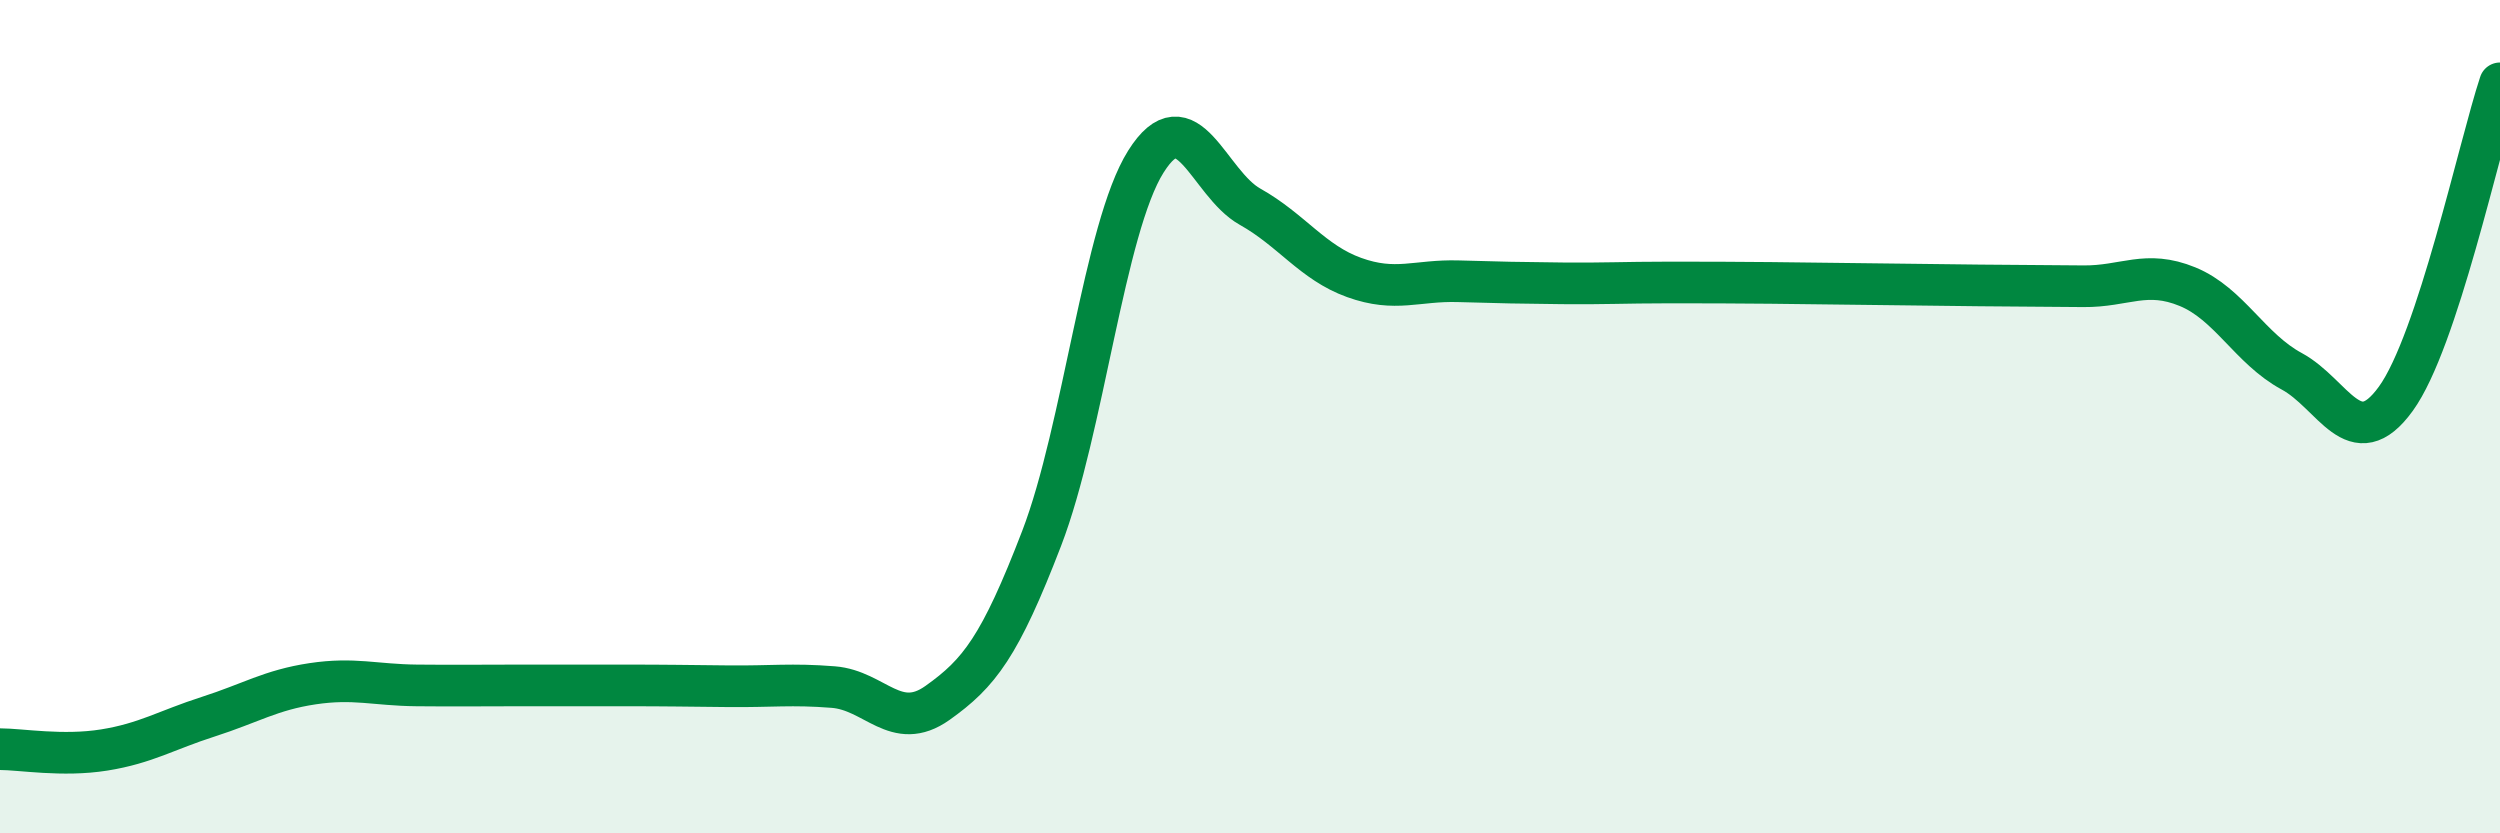 
    <svg width="60" height="20" viewBox="0 0 60 20" xmlns="http://www.w3.org/2000/svg">
      <path
        d="M 0,17.98 C 0.5,17.98 1.5,18.16 2.5,18 C 3.5,17.84 4,17.52 5,17.2 C 6,16.88 6.5,16.56 7.5,16.41 C 8.5,16.26 9,16.44 10,16.45 C 11,16.46 11.5,16.45 12.5,16.45 C 13.5,16.45 14,16.45 15,16.45 C 16,16.45 16.5,16.46 17.5,16.47 C 18.5,16.48 19,16.41 20,16.49 C 21,16.57 21.5,17.58 22.5,16.87 C 23.5,16.16 24,15.52 25,12.92 C 26,10.32 26.5,5.47 27.5,3.88 C 28.5,2.29 29,4.4 30,4.96 C 31,5.52 31.5,6.3 32.5,6.66 C 33.5,7.02 34,6.72 35,6.75 C 36,6.78 36.5,6.79 37.5,6.8 C 38.5,6.81 39,6.78 40,6.78 C 41,6.78 41.5,6.78 42.5,6.79 C 43.5,6.8 44,6.81 45,6.82 C 46,6.83 46.5,6.84 47.5,6.85 C 48.5,6.86 49,6.86 50,6.87 C 51,6.88 51.5,6.47 52.5,6.88 C 53.5,7.29 54,8.37 55,8.91 C 56,9.45 56.5,10.95 57.5,9.57 C 58.5,8.19 59.5,3.51 60,2L60 20L0 20Z"
        fill="#008740"
        opacity="0.1"
        stroke-linecap="round"
        stroke-linejoin="round"
      />
      <path
        d="M 0,17.98 C 0.5,17.98 1.5,18.16 2.5,18 C 3.5,17.84 4,17.52 5,17.2 C 6,16.88 6.5,16.56 7.5,16.41 C 8.5,16.26 9,16.44 10,16.45 C 11,16.46 11.5,16.45 12.5,16.45 C 13.5,16.45 14,16.45 15,16.45 C 16,16.45 16.5,16.46 17.5,16.47 C 18.5,16.48 19,16.41 20,16.49 C 21,16.57 21.5,17.58 22.5,16.87 C 23.5,16.16 24,15.52 25,12.92 C 26,10.32 26.5,5.47 27.5,3.88 C 28.5,2.29 29,4.4 30,4.96 C 31,5.52 31.5,6.3 32.5,6.66 C 33.5,7.02 34,6.72 35,6.75 C 36,6.78 36.5,6.79 37.5,6.8 C 38.5,6.81 39,6.78 40,6.78 C 41,6.78 41.5,6.78 42.5,6.79 C 43.5,6.8 44,6.81 45,6.82 C 46,6.83 46.5,6.84 47.5,6.85 C 48.5,6.86 49,6.86 50,6.87 C 51,6.88 51.5,6.47 52.5,6.88 C 53.5,7.29 54,8.37 55,8.91 C 56,9.45 56.5,10.95 57.5,9.57 C 58.5,8.19 59.5,3.51 60,2"
        stroke="#008740"
        stroke-width="1"
        fill="none"
        stroke-linecap="round"
        stroke-linejoin="round"
      />
    </svg>
  